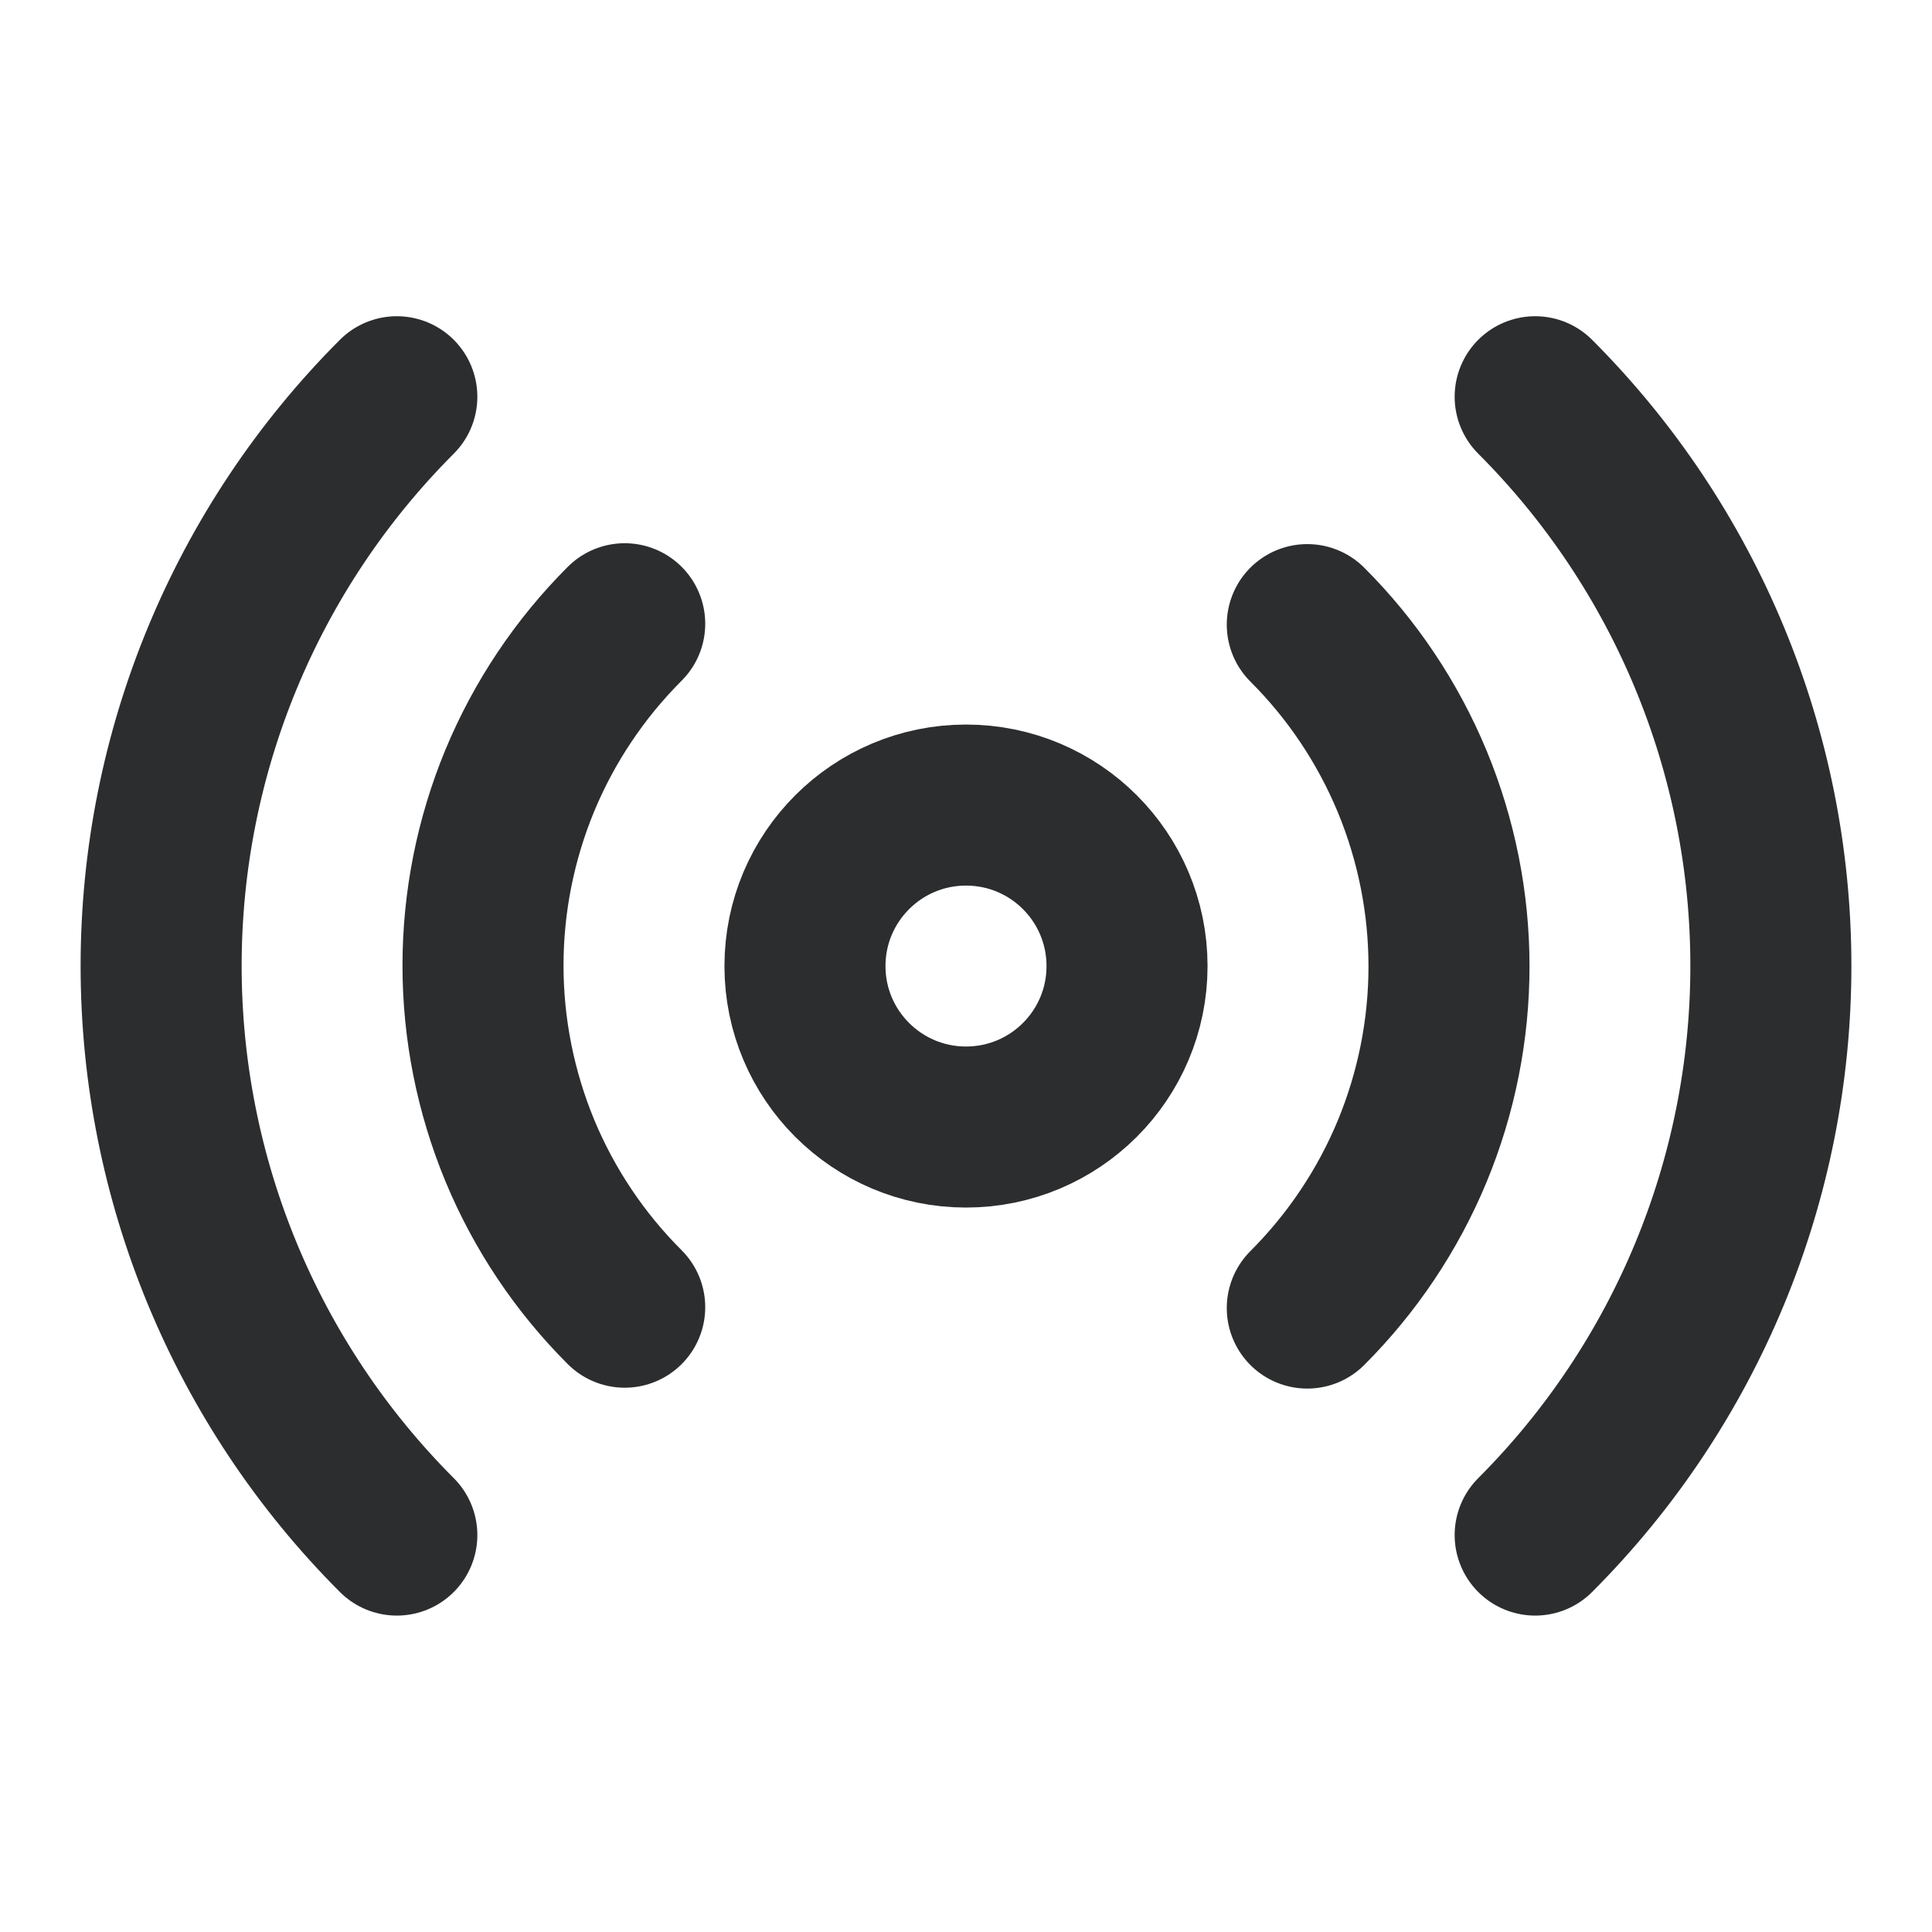 <svg width="20" height="20" viewBox="0 0 20 20" fill="none" xmlns="http://www.w3.org/2000/svg">
<path d="M10 11.667C10.921 11.667 11.667 10.921 11.667 10.001C11.667 9.08 10.921 8.334 10 8.334C9.08 8.334 8.333 9.08 8.333 10.001C8.333 10.921 9.08 11.667 10 11.667Z" stroke="#2C2D2E" stroke-width="1.667" stroke-linecap="round" stroke-linejoin="round"/>
<path d="M13.533 6.466C13.998 6.93 14.367 7.482 14.619 8.089C14.87 8.696 15 9.346 15 10.003C15 10.66 14.87 11.311 14.619 11.918C14.367 12.525 13.998 13.076 13.533 13.541M6.467 13.532C6.002 13.068 5.633 12.517 5.381 11.91C5.13 11.303 5 10.652 5 9.995C5 9.338 5.13 8.687 5.381 8.08C5.633 7.473 6.002 6.922 6.467 6.457M15.892 4.107C17.454 5.67 18.332 7.789 18.332 9.999C18.332 12.209 17.454 14.328 15.892 15.891M4.108 15.891C2.546 14.328 1.668 12.209 1.668 9.999C1.668 7.789 2.546 5.67 4.108 4.107" stroke="#2C2D2E" stroke-width="1.667" stroke-linecap="round" stroke-linejoin="round"/>
</svg>
